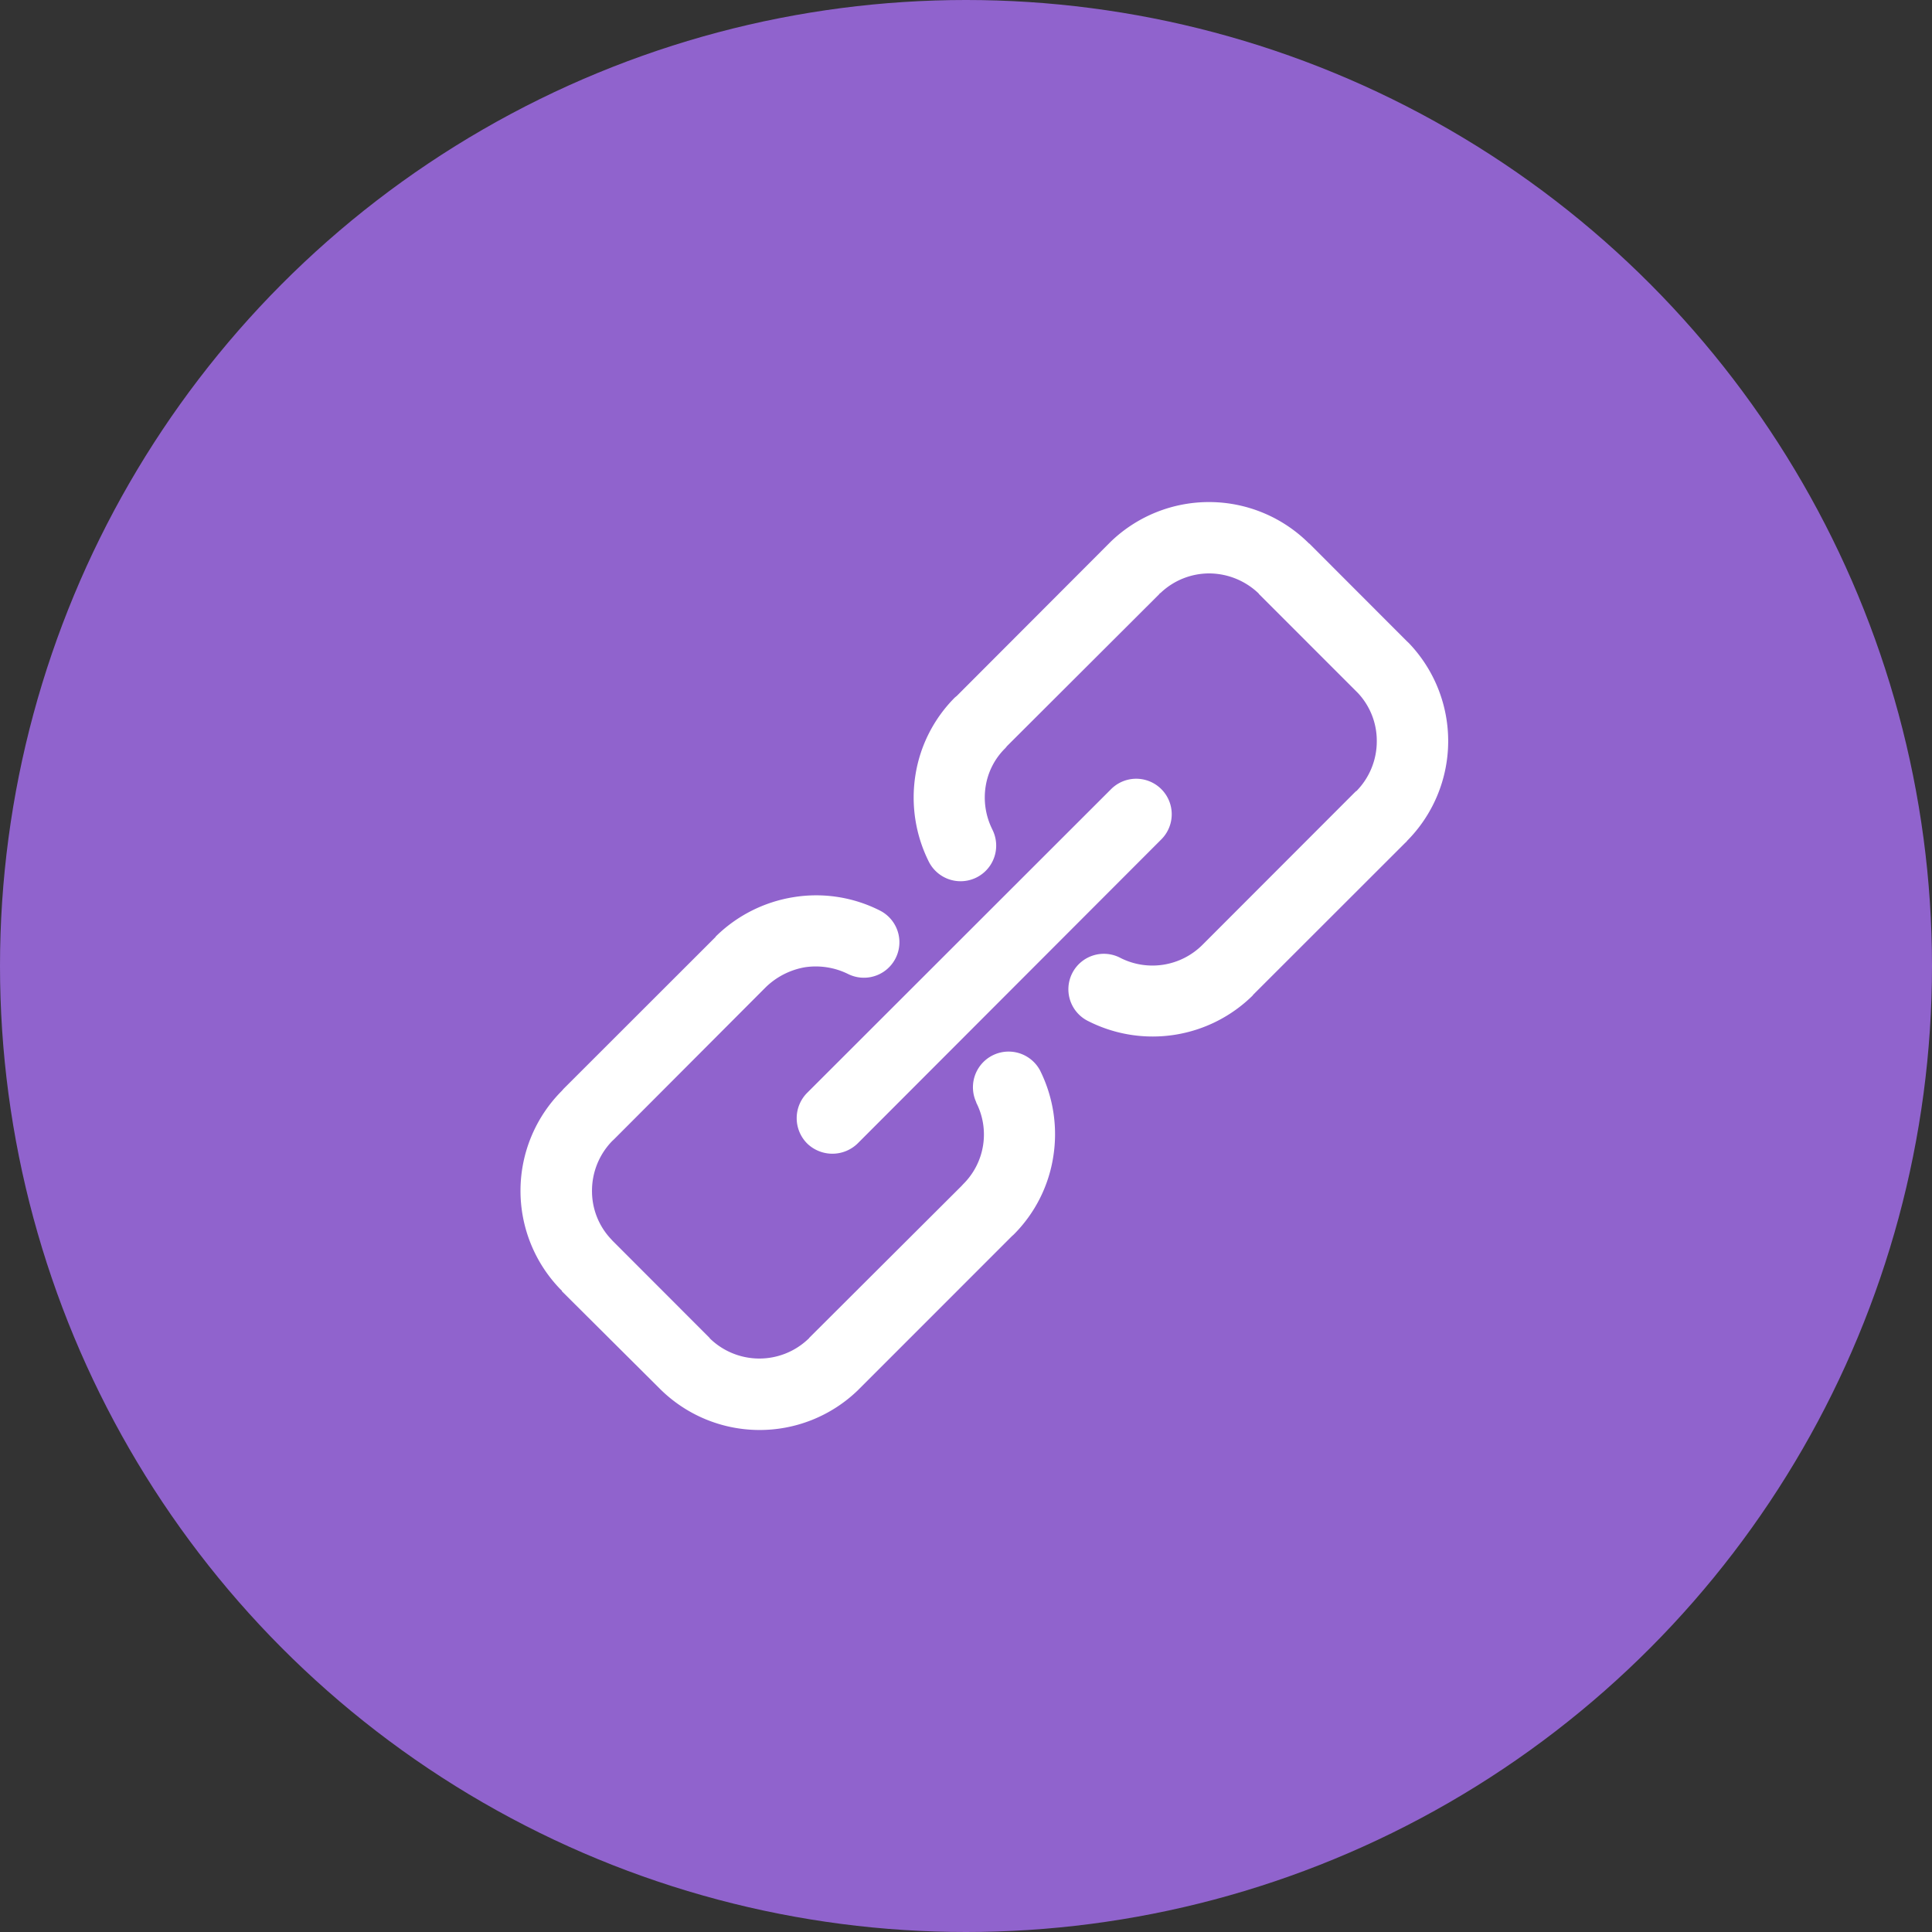 <svg xmlns="http://www.w3.org/2000/svg" xmlns:xlink="http://www.w3.org/1999/xlink" width="50" height="50" viewBox="0 0 50 50">
  <rect x="0" y="0" width="50" height="50" fill="#333333" stroke="none"/>
  <defs>
    <clipPath id="clip-path">
      <rect id="Rectangle_148" data-name="Rectangle 148" width="24.012" height="24.012" fill="none"/>
    </clipPath>
  </defs>
  <g id="icon-missions-alliances" transform="translate(-513 -1265)">
    <circle id="Ellipse_9" data-name="Ellipse 9" cx="25" cy="25" r="25" transform="translate(513 1265)" fill="#9063cd"/>
    <g id="Groupe_102" data-name="Groupe 102" transform="translate(526.467 1277.994)">
      <g id="Groupe_101" data-name="Groupe 101" clip-path="url(#clip-path)">
        <path id="Tracé_78" data-name="Tracé 78" d="M11.8,15.537a.923.923,0,0,1,1.647-.832,3.7,3.7,0,0,1,.344,2.24,3.639,3.639,0,0,1-1.022,2.011L12.72,19,8.783,22.938h0l-.052.052A3.657,3.657,0,0,1,3.6,22.938H3.6L1.074,20.423l0-.013-.046-.045a3.662,3.662,0,0,1,.046-5.128h0l.046-.053,3.933-3.93h0l0-.007a3.7,3.7,0,0,1,2.014-1.021,3.645,3.645,0,0,1,2.24.347.918.918,0,1,1-.832,1.638,1.89,1.89,0,0,0-1.12-.17,1.932,1.932,0,0,0-1,.511L2.423,16.493l-.042.039,0,.007,0-.007a1.842,1.842,0,0,0-.527,1.3,1.806,1.806,0,0,0,.494,1.244l.036.04h0L4.9,21.635l0,.006a1.835,1.835,0,0,0,2.535.033l.036-.033,0-.006h0L11.417,17.7l.042-.046a1.808,1.808,0,0,0,.337-2.115M8.728,16.6a.937.937,0,0,1-1.306,0,.928.928,0,0,1,0-1.31l7.866-7.86a.919.919,0,1,1,1.3,1.3Zm0,6.392a.917.917,0,0,1-1.254-.052Zm-7.7-2.626a.917.917,0,0,1,.046-1.251ZM12.215,8.476a.921.921,0,0,1-1.644.832,3.715,3.715,0,0,1-.347-2.24,3.643,3.643,0,0,1,1.022-2.011l.049-.04,3.936-3.943h0l.052-.052a3.663,3.663,0,0,1,5.129.052h.006L22.941,3.6V3.6l.049.046a3.666,3.666,0,0,1-.049,5.129v.006l-.049.046-3.933,3.93h0l0,.007a3.687,3.687,0,0,1-4.251.675.918.918,0,1,1,.828-1.638,1.832,1.832,0,0,0,2.115-.34h0L21.588,7.52l.042-.04h.007a1.836,1.836,0,0,0,.527-1.29,1.807,1.807,0,0,0-.491-1.251l-.04-.04h0L19.112,2.378l0-.007h0a1.86,1.86,0,0,0-1.287-.524,1.826,1.826,0,0,0-1.251.5l-.036.026,0,.007h0L12.595,6.315l-.042.052a1.765,1.765,0,0,0-.511.989,1.847,1.847,0,0,0,.174,1.12m3.068-7.454a.918.918,0,0,1,1.254.052Zm7.706,2.626A.92.92,0,0,1,22.941,4.9Z" transform="translate(0 -0.001)" fill="#fff"/>
      </g>
    </g>
  </g>
</svg>
